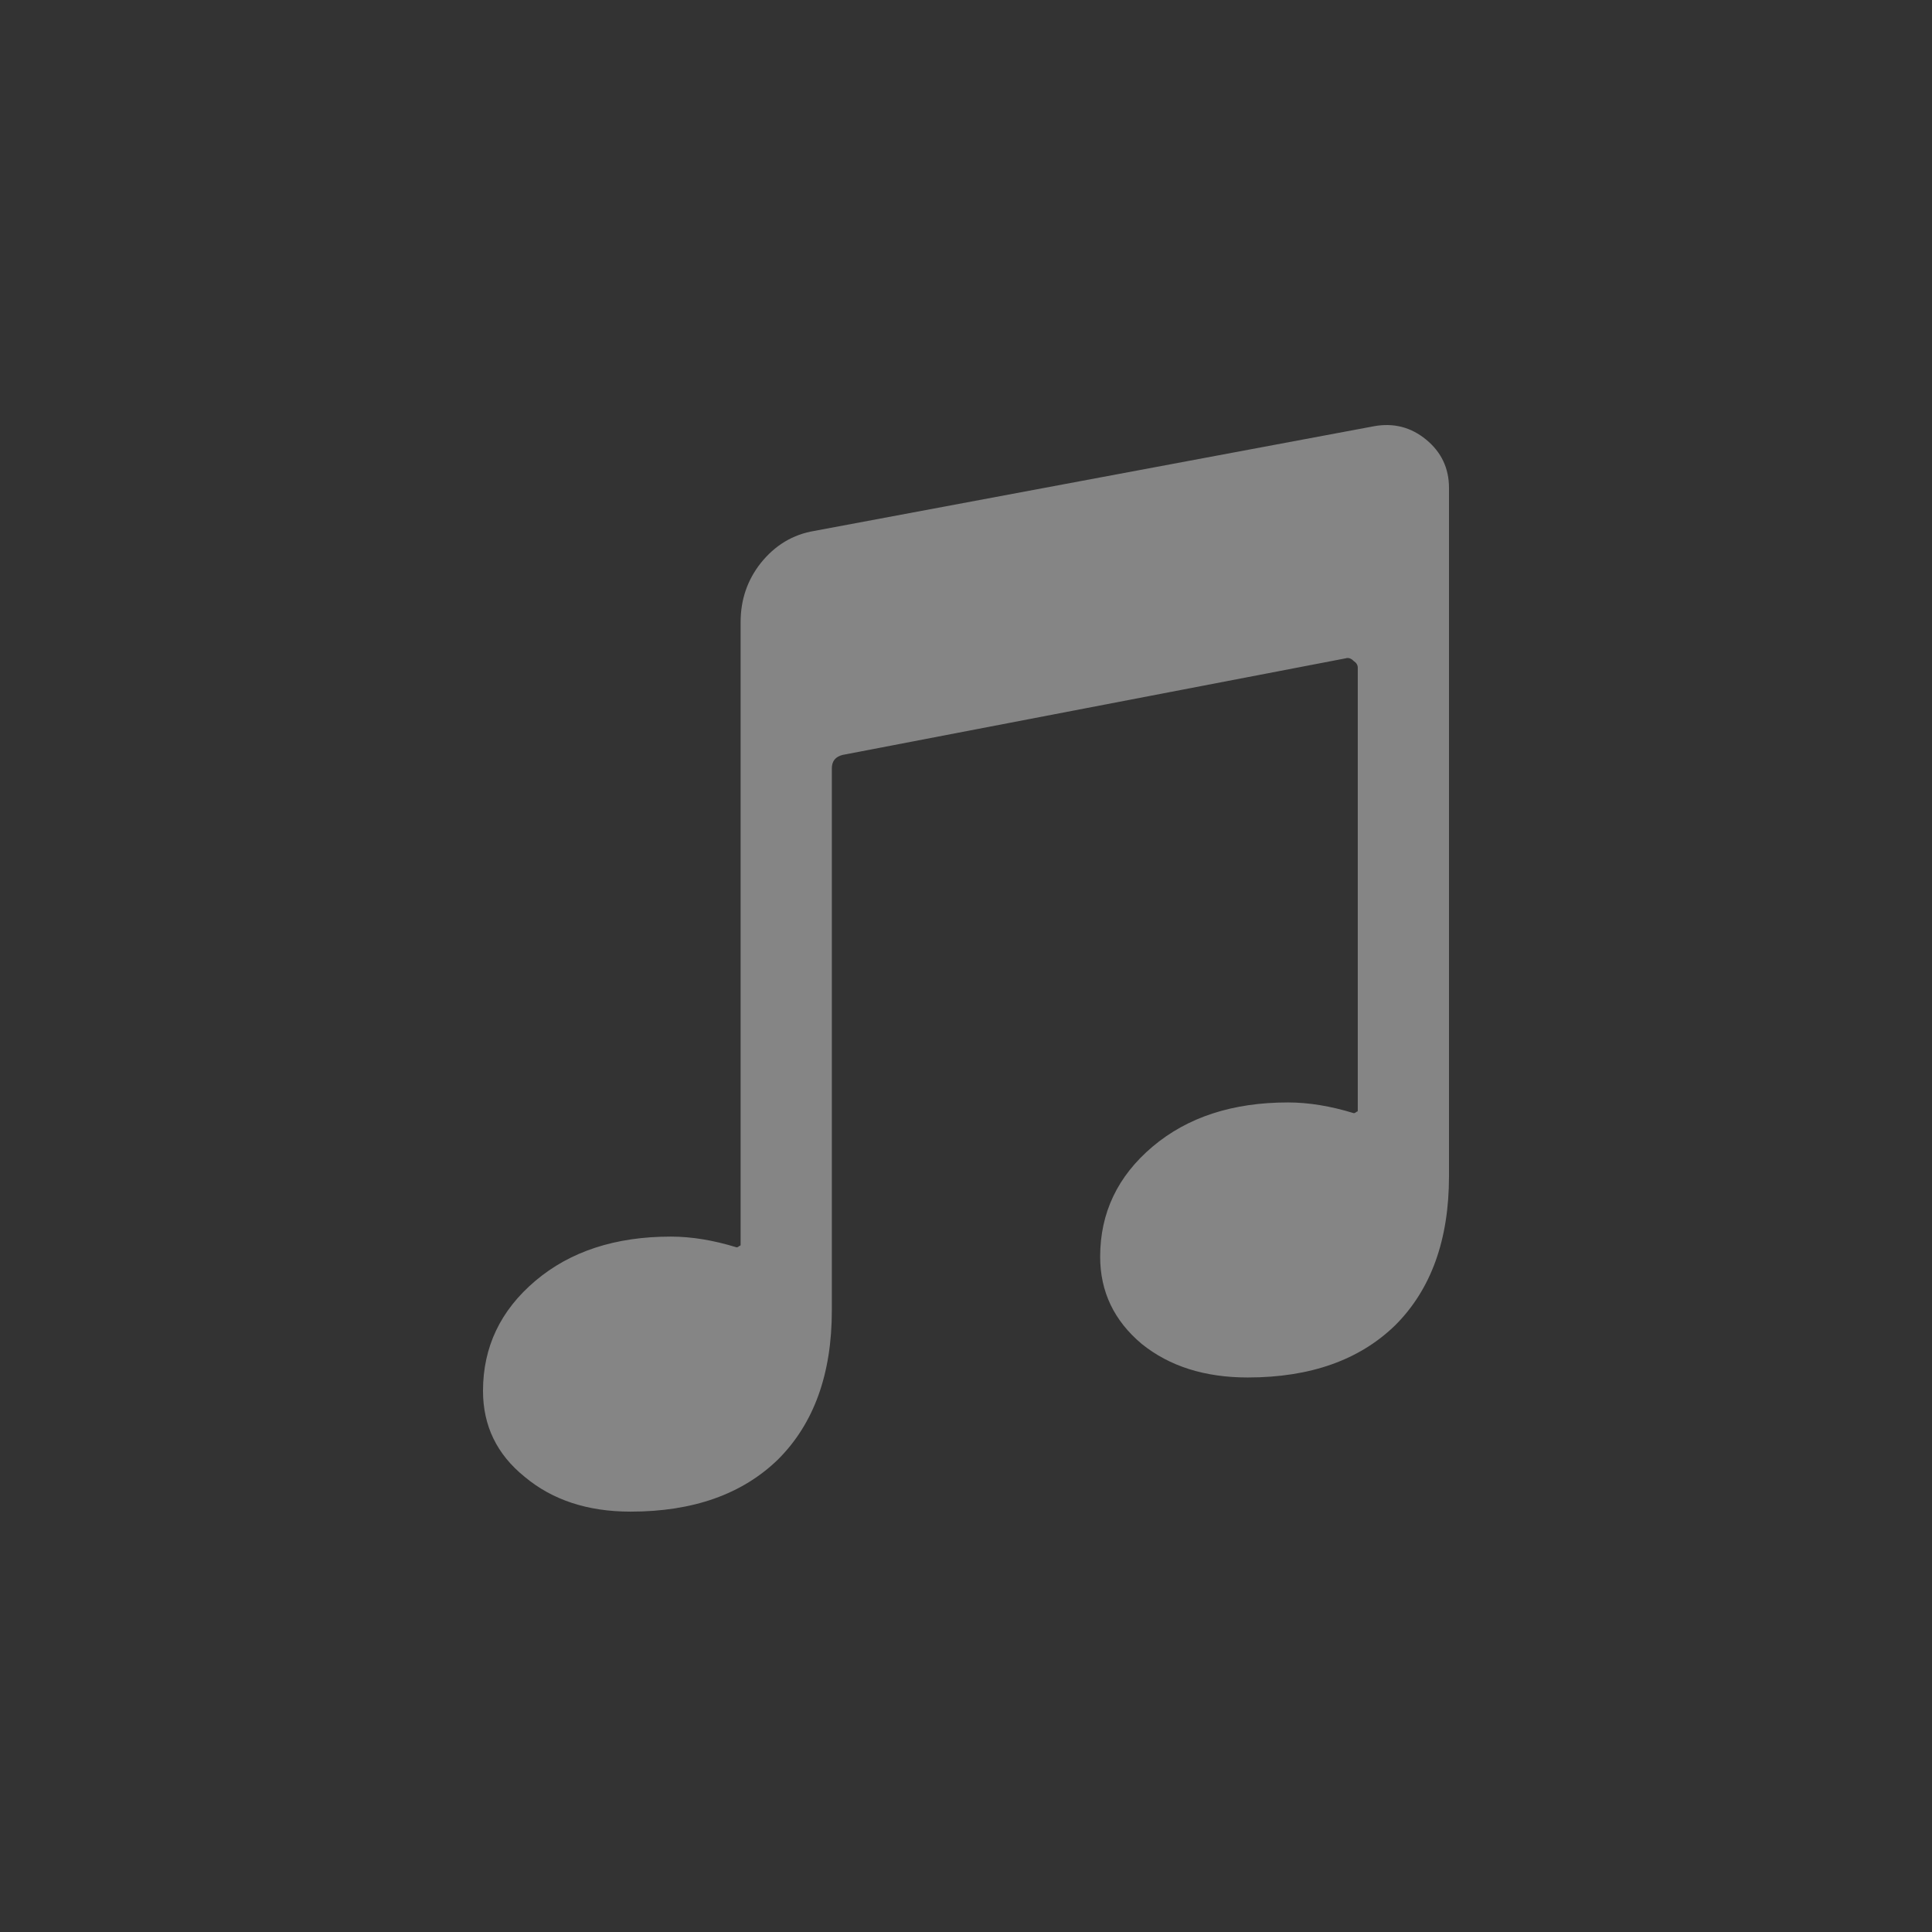 <svg xmlns="http://www.w3.org/2000/svg" width="100" height="100" fill="none"><rect width="100%" height="100%" fill="#333333" stroke="none"/><path fill="#fff" fill-opacity=".4" d="M71.111 22.062c1.019-.185 1.921.046 2.708.694.787.648 1.181 1.482 1.181 2.5v35.625c0 3.287-.926 5.857-2.778 7.709-1.852 1.805-4.398 2.708-7.639 2.708-2.222 0-4.05-.579-5.486-1.736-1.435-1.204-2.153-2.709-2.153-4.514 0-2.269.903-4.167 2.709-5.695 1.805-1.527 4.143-2.291 7.014-2.291 1.064 0 2.199.185 3.402.555.047 0 .093-.023.14-.07.046 0 .069-.022.069-.069V34.562c0-.14-.07-.255-.209-.347-.138-.14-.277-.186-.416-.14l-26.042 5c-.37.093-.555.325-.555.695v28.056c0 3.287-.926 5.856-2.778 7.708-1.852 1.805-4.398 2.708-7.64 2.708-2.221 0-4.05-.602-5.485-1.805C25.718 75.279 25 73.797 25 71.992c0-2.268.903-4.166 2.708-5.694 1.806-1.528 4.144-2.292 7.014-2.292 1.065 0 2.2.185 3.403.556.046 0 .093-.023.139-.07.046 0 .07-.023.07-.07v-32.22c0-1.158.347-2.176 1.041-3.056.74-.926 1.667-1.482 2.778-1.667l28.958-5.416z"/></svg>